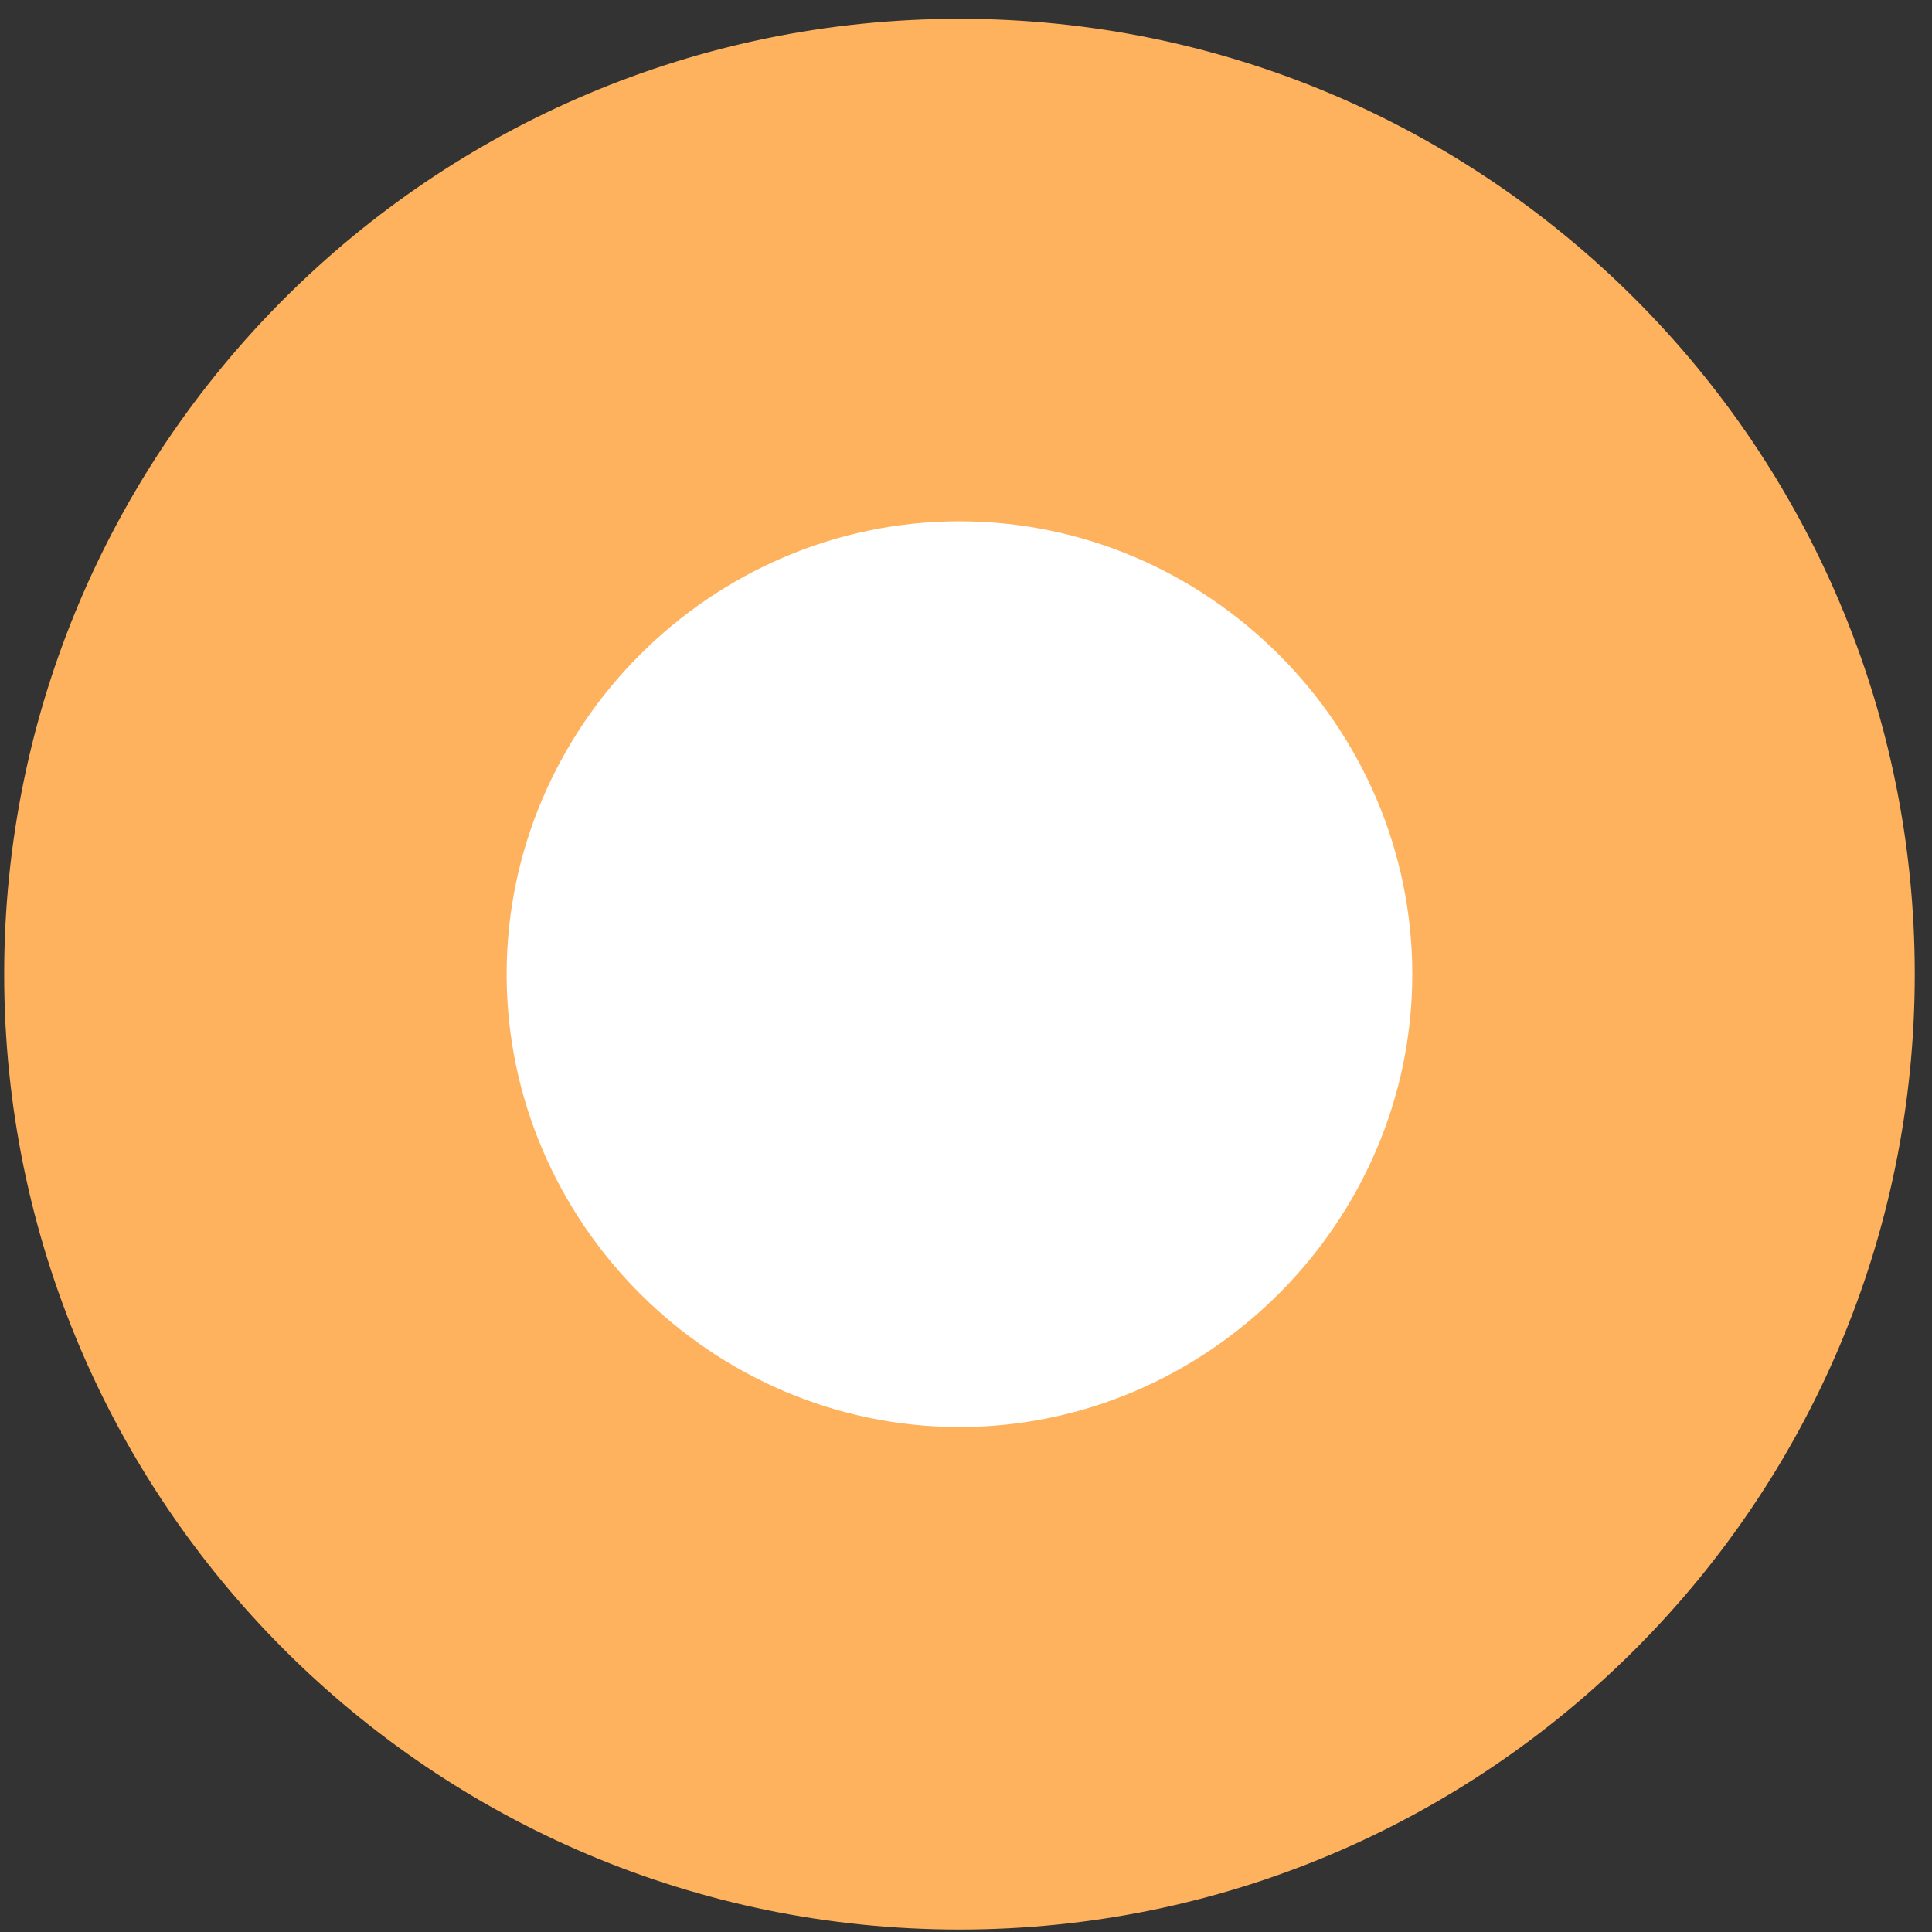 <svg xmlns="http://www.w3.org/2000/svg" width="61" height="61" viewBox="0 0 61 61" fill="none"><rect x="0" y="0" width="61" height="61" fill="#333333" stroke="none"/><path d="M60.456 30.758C60.456 47.407 46.942 60.922 30.294 60.922C13.646 60.922 0.132 47.407 0.132 30.758C0.132 14.109 13.646 0.594 30.294 0.594C46.942 0.594 60.456 14.109 60.456 30.758Z" fill="#FEB25E"></path><path d="M44.591 30.758C44.591 38.593 38.128 45.056 30.294 45.056C22.459 45.056 15.996 38.593 15.996 30.758C15.996 22.923 22.459 16.459 30.294 16.459C38.128 16.459 44.591 22.923 44.591 30.758Z" fill="white"></path></svg>